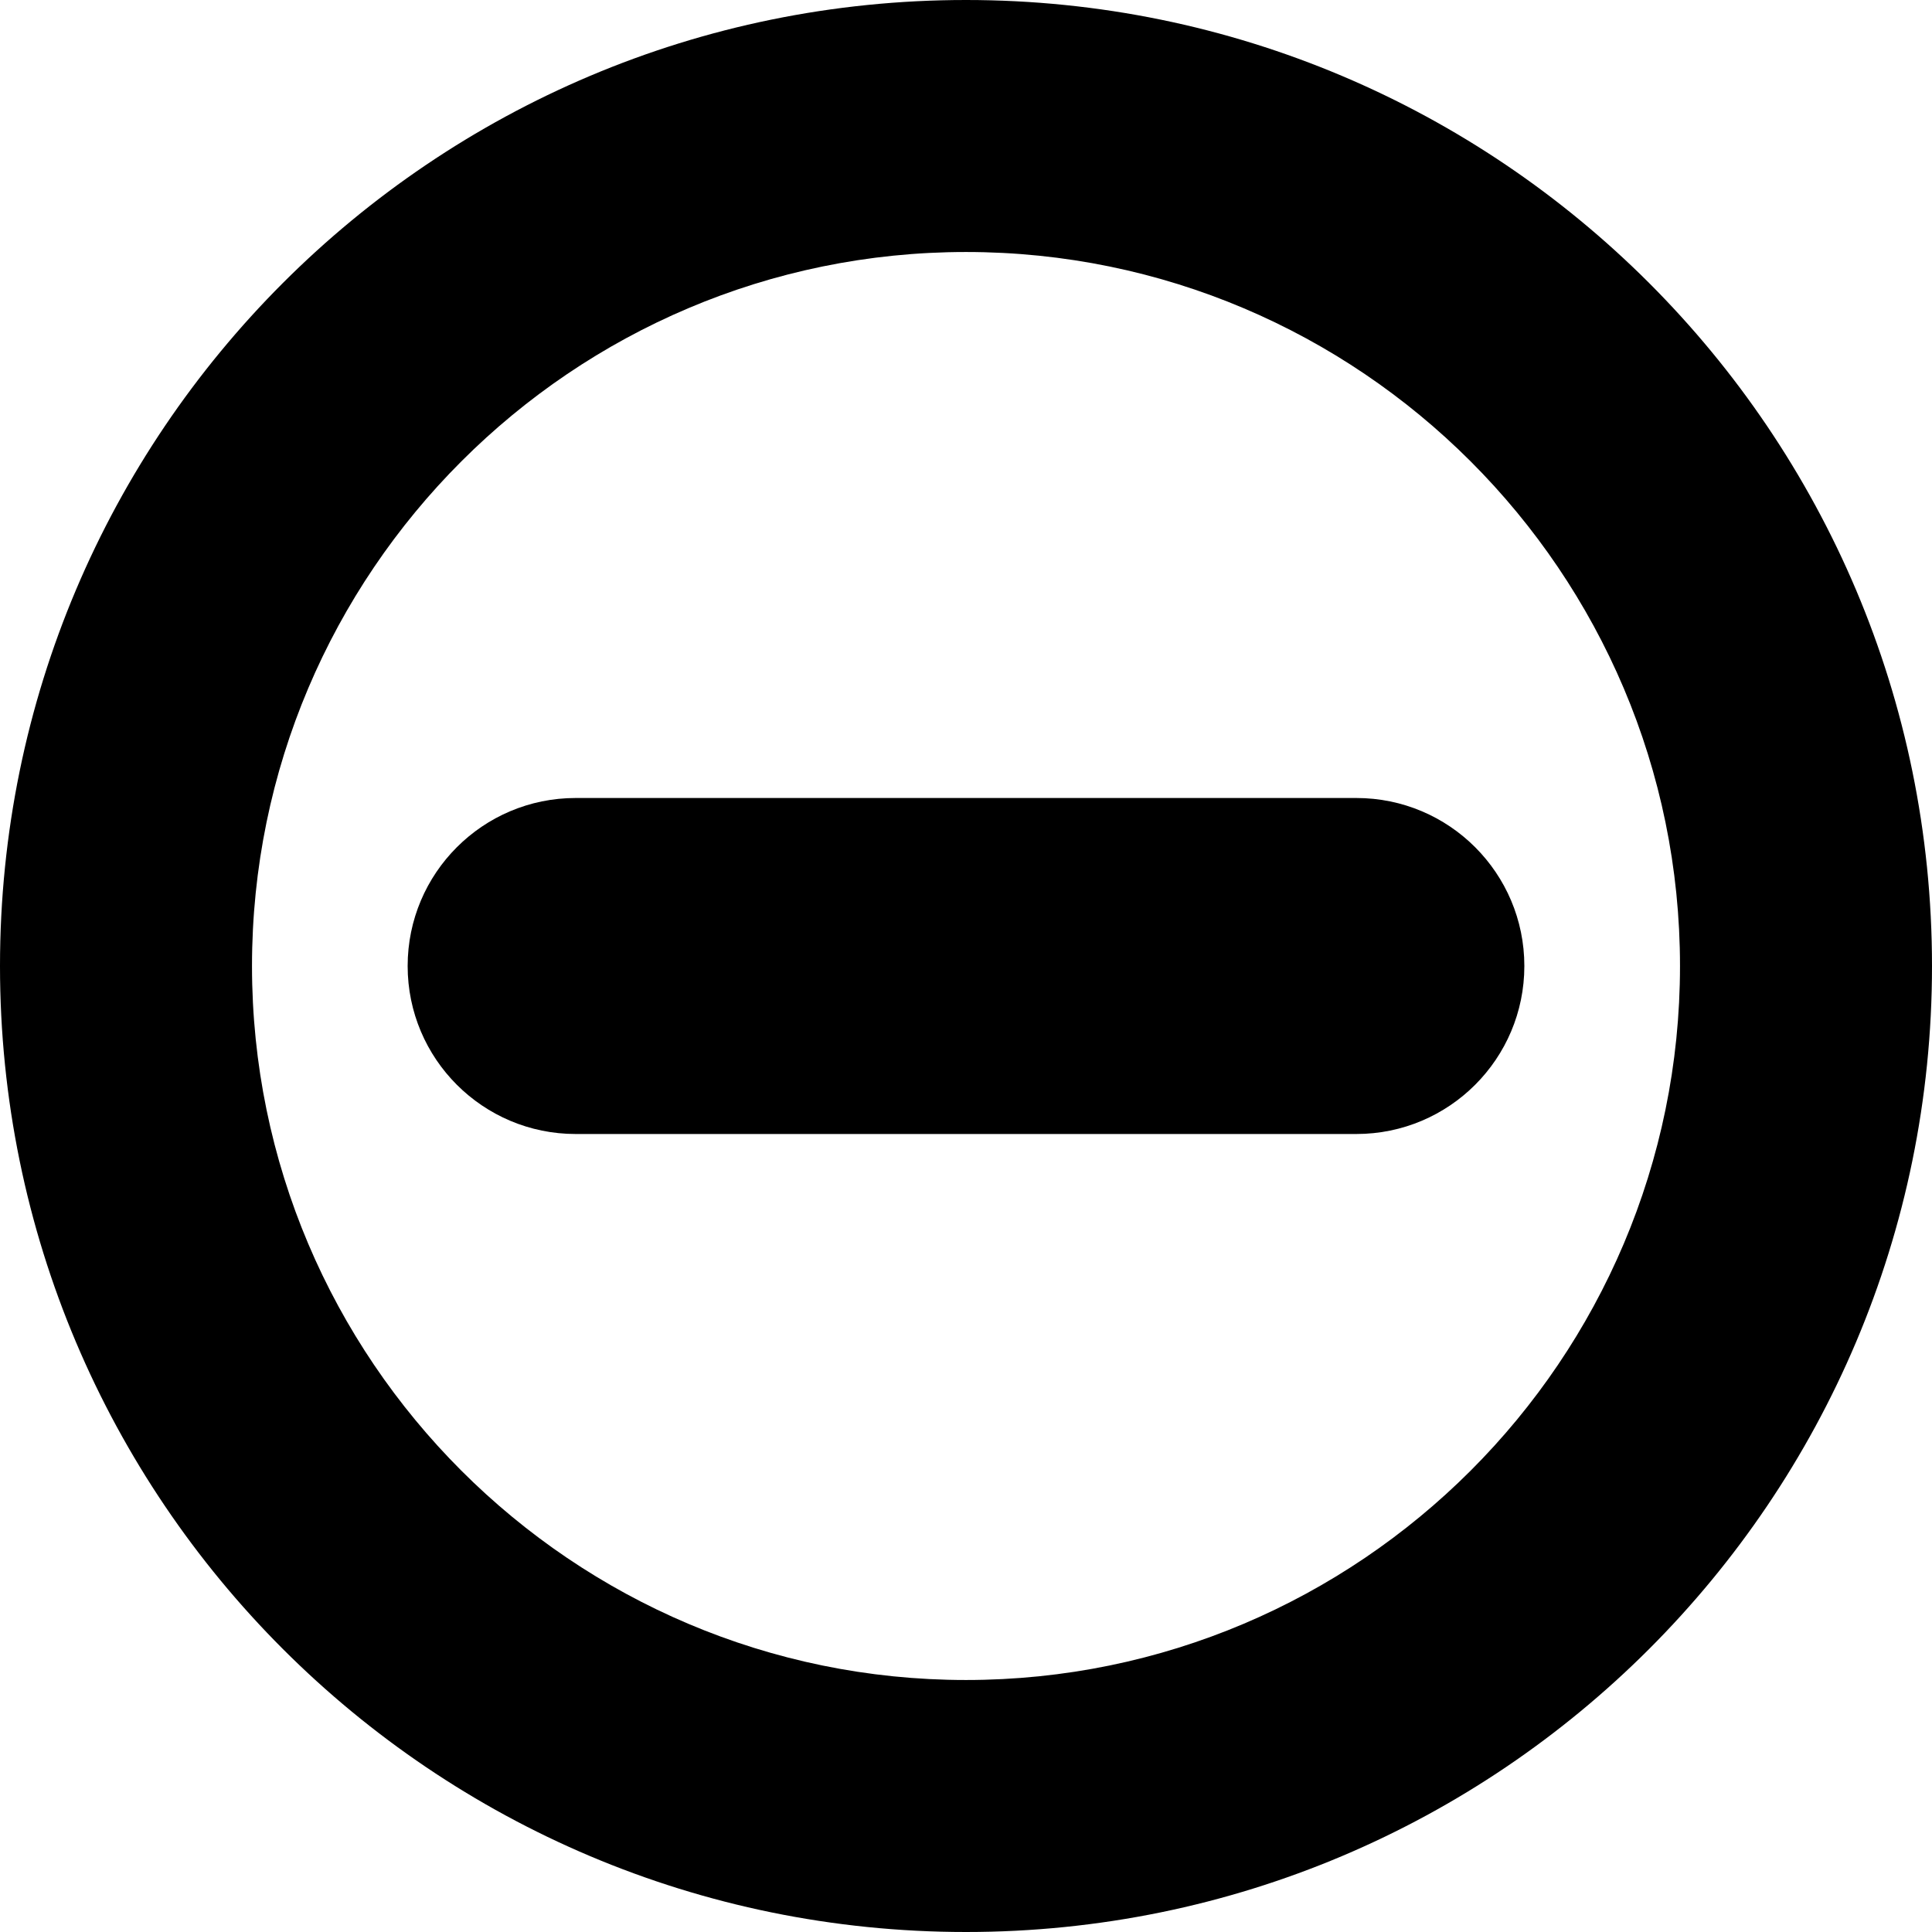 <?xml version="1.0" encoding="iso-8859-1"?>
<!-- Uploaded to: SVG Repo, www.svgrepo.com, Generator: SVG Repo Mixer Tools -->
<!DOCTYPE svg PUBLIC "-//W3C//DTD SVG 1.1//EN" "http://www.w3.org/Graphics/SVG/1.1/DTD/svg11.dtd">
<svg fill="#000000" version="1.1" id="Capa_1" xmlns="http://www.w3.org/2000/svg" xmlns:xlink="http://www.w3.org/1999/xlink" 
	 width="800px" height="800px" viewBox="0 0 46 46" xml:space="preserve">
<g>
	<g>
		<path d="M32.294,19H13.706c-2.209,0-4,1.791-4,4s1.791,4,4,4h18.588c2.209,0,4-1.791,4-4S34.503,19,32.294,19z"/>
		<path d="M23,0C10.298,0,0,10.298,0,23c0,12.703,10.298,23,23,23s23-10.297,23-23C46,10.298,35.702,0,23,0z M23,40
			c-9.374,0-17-7.625-17-17c0-9.373,7.626-17,17-17s17,7.627,17,17C40,32.375,32.374,40,23,40z"/>
	</g>
</g>
</svg>